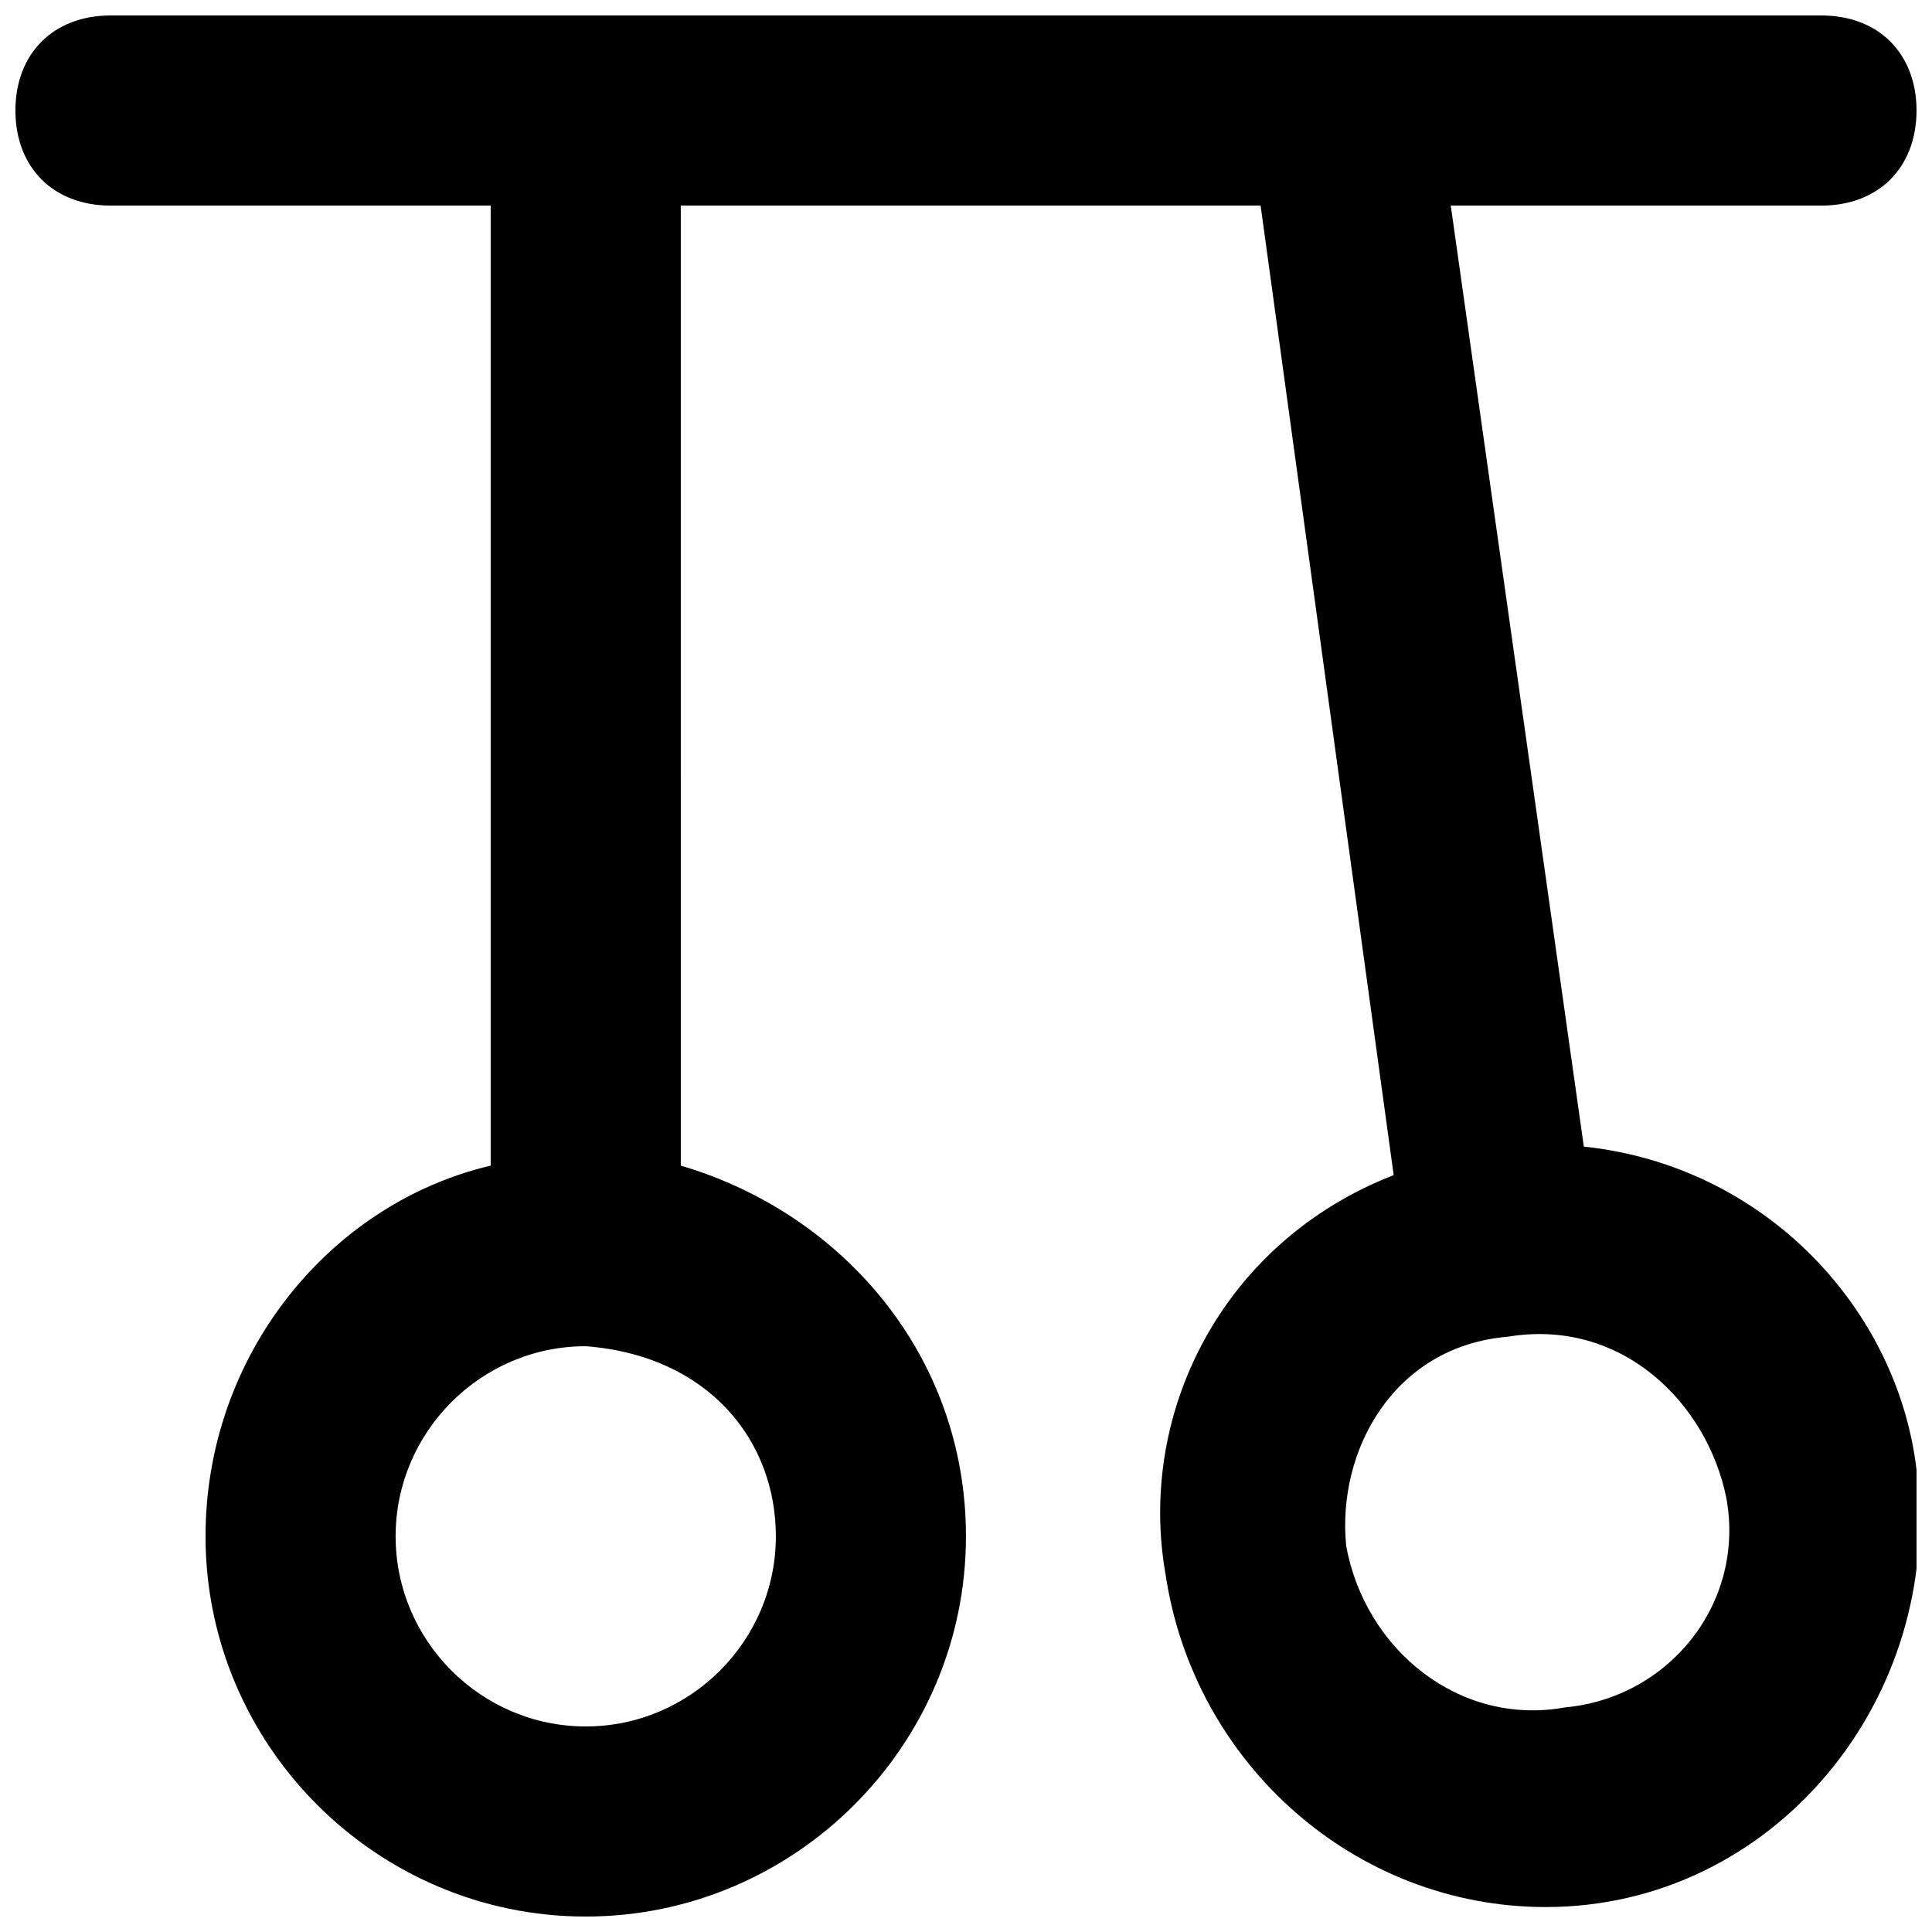 <?xml version="1.0" encoding="UTF-8"?>
<!-- Uploaded to: ICON Repo, www.iconrepo.com, Generator: ICON Repo Mixer Tools -->
<svg width="800px" height="800px" version="1.1" viewBox="144 144 512 512" xmlns="http://www.w3.org/2000/svg">
 <defs>
  <clipPath id="a">
   <path d="m148.09 148.09h503.81v503.81h-503.81z"/>
  </clipPath>
 </defs>
 <g clip-path="url(#a)">
  <path d="m651.9 533.51c-5.039-42.824-40.305-80.609-88.168-85.648l-35.266-249.38h98.242c15.113 0 25.191-10.078 25.191-25.191 0-15.113-10.078-25.191-25.191-25.191h-453.43c-15.113 0-25.191 10.078-25.191 25.191 0 15.113 10.078 25.191 25.191 25.191h100.76v254.42c-42.824 10.078-75.57 50.383-75.57 98.242 0 55.418 45.344 100.76 100.76 100.76s100.76-45.344 100.76-100.76c0-47.863-32.746-85.648-75.57-98.242l-0.004-254.42h153.66l35.266 256.94c-45.344 17.633-68.016 62.977-60.457 105.8 7.559 50.383 50.383 88.168 100.76 88.168 60.461-0.004 105.8-55.422 98.246-115.88zm-302.29 17.633c0 27.711-22.672 50.383-50.383 50.383s-50.383-22.672-50.383-50.383 22.672-50.383 50.383-50.383c32.75 2.523 50.383 25.191 50.383 50.383zm209.08 45.344c-27.711 5.039-52.898-15.113-57.938-42.824-2.519-25.191 12.594-52.898 42.824-55.418 30.23-5.039 52.898 17.633 57.938 42.824 5.035 27.707-15.117 52.898-42.824 55.418z"/>
 </g>
</svg>